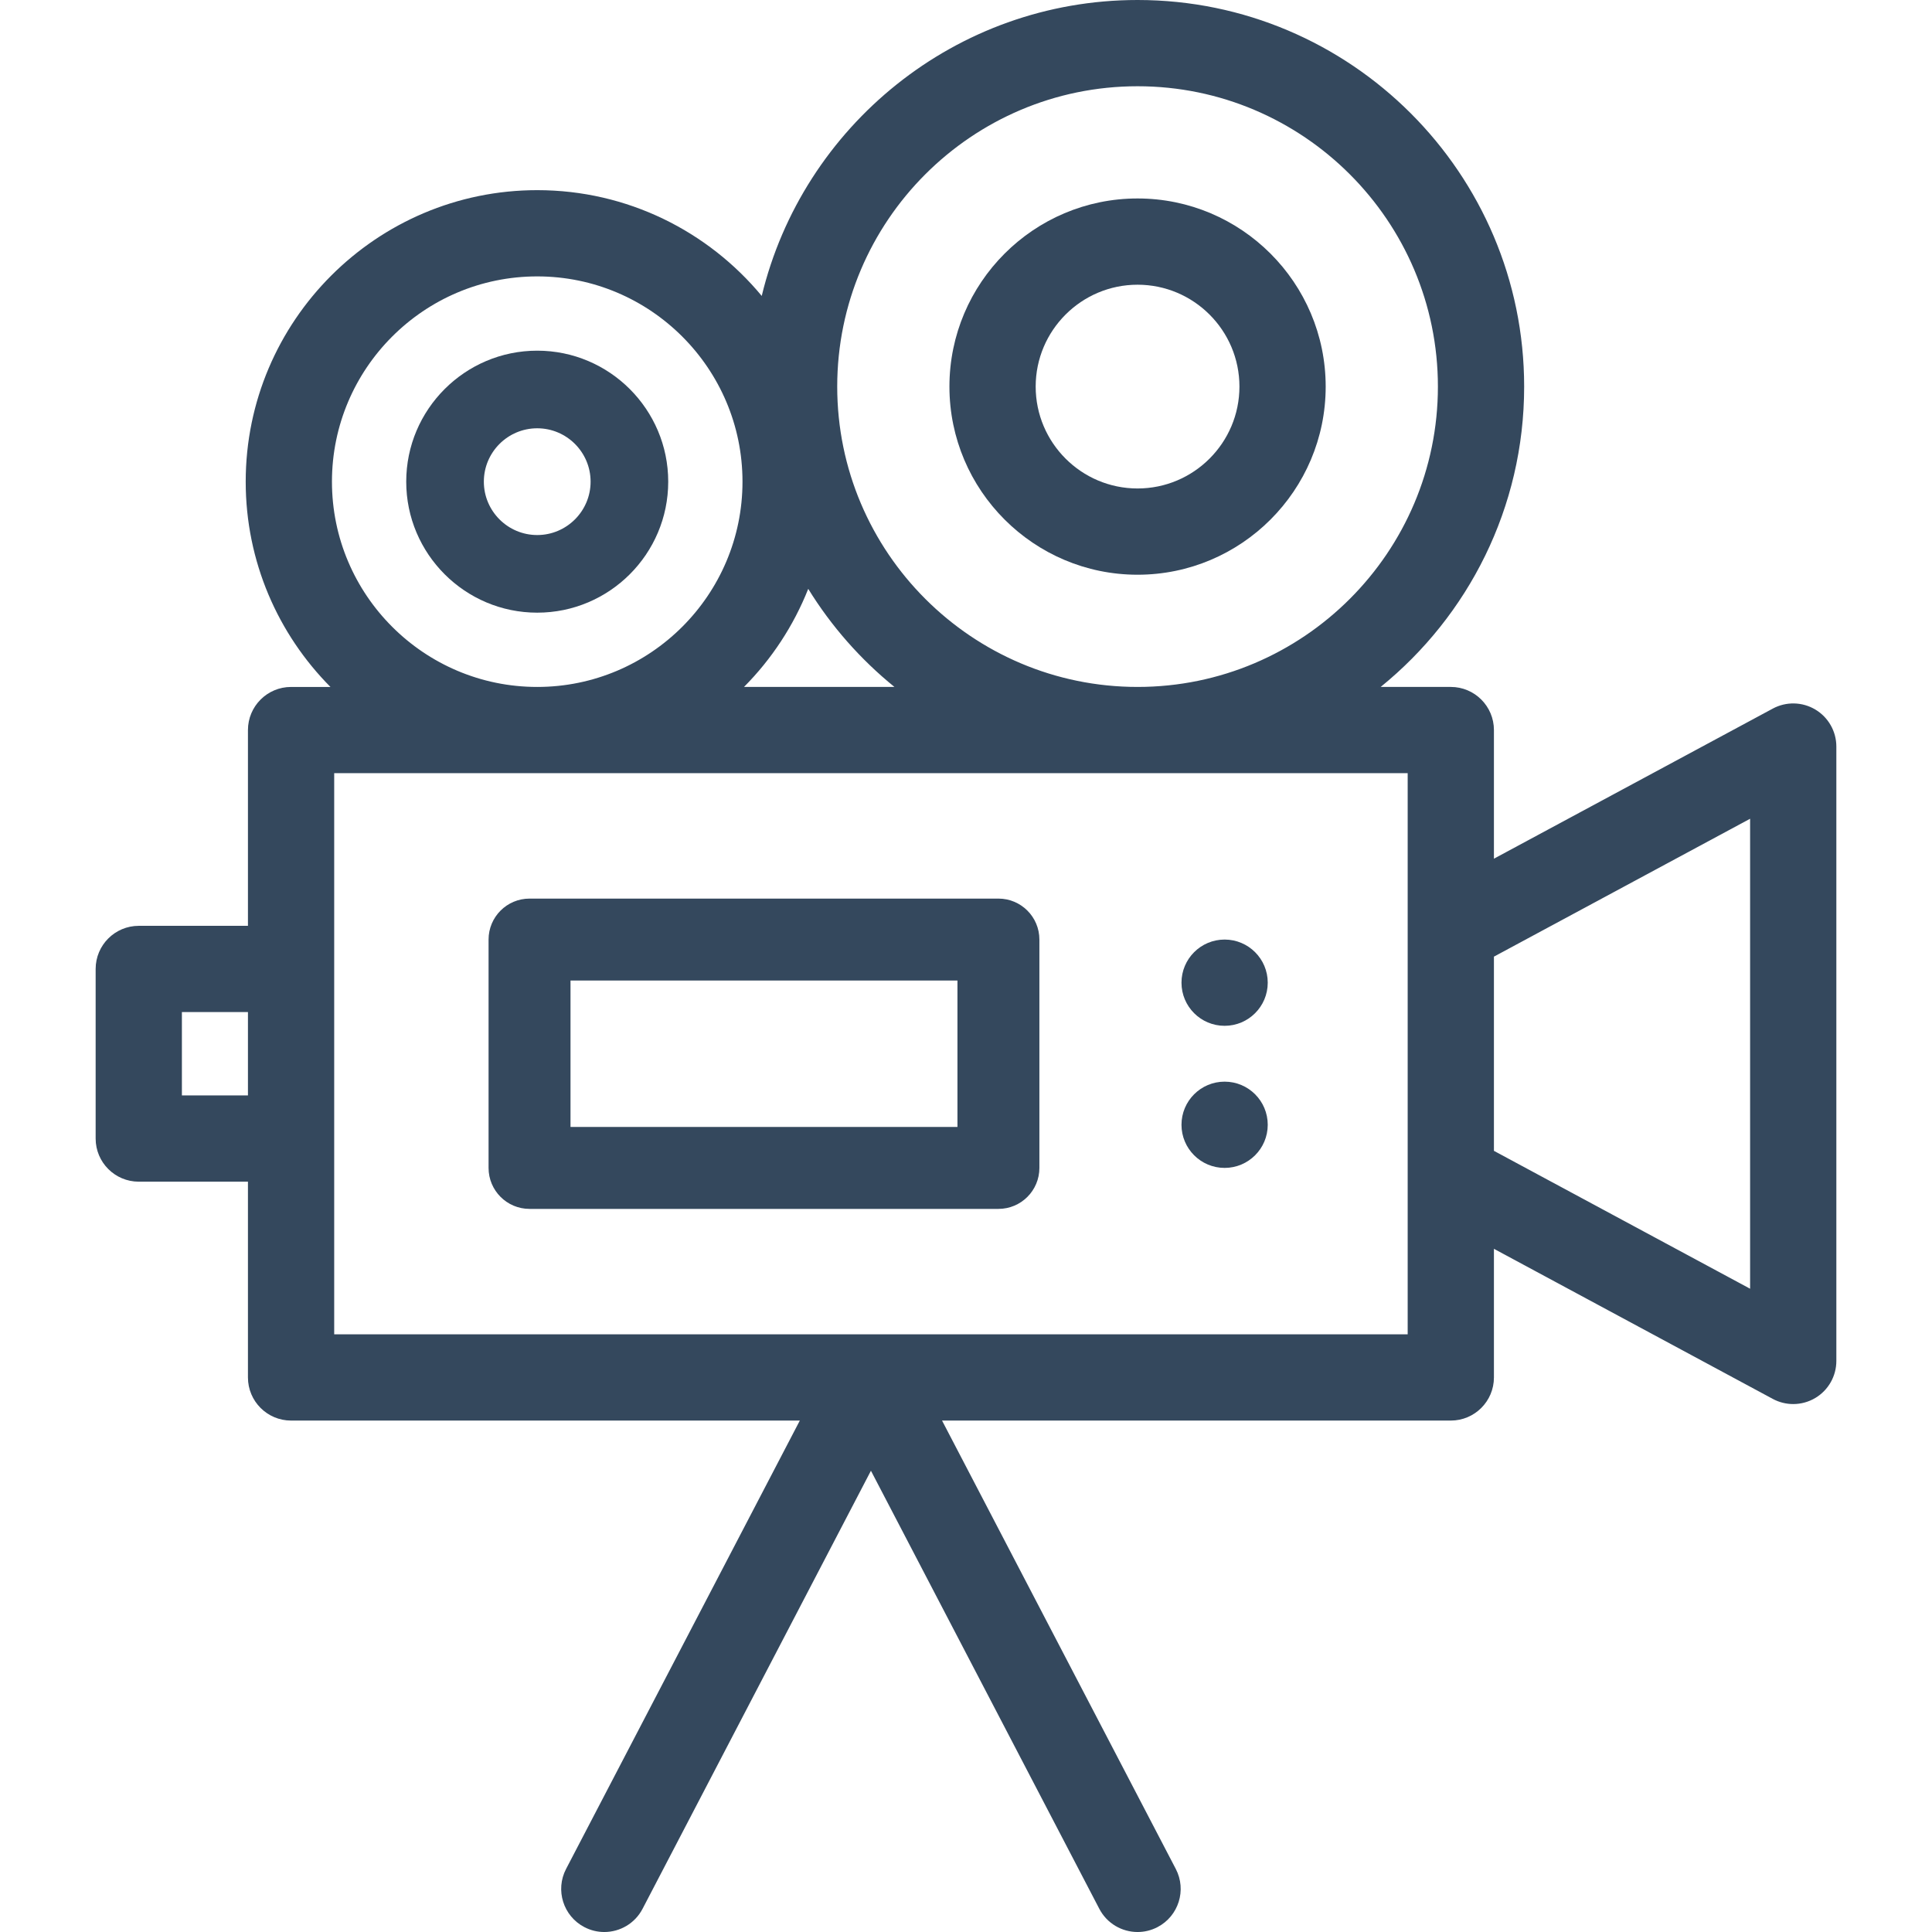 <?xml version="1.0"?>
<svg xmlns="http://www.w3.org/2000/svg" xmlns:xlink="http://www.w3.org/1999/xlink" version="1.1" id="Layer_1" x="0px" y="0px" viewBox="0 0 512.001 512.001" style="enable-background:new 0 0 512.001 512.001;" xml:space="preserve" width="512px" height="512px" class=""><g><g>
	<g>
		<path d="M481.086,188.037c-3.454-2.062-7.737-2.159-11.278-0.253l-73.901,39.777v-34.087c0-6.312-5.118-11.429-11.428-11.429    h-18.586c23.179-18.799,38.024-47.493,38.024-79.594C403.918,45.96,357.958,0,301.465,0c-48.218,0-88.757,33.487-99.598,78.424    c-14.182-17.112-35.587-28.032-59.497-28.032c-42.6,0-77.256,34.657-77.256,77.256c0,21.199,8.586,40.426,22.459,54.4H77.138    c-6.312,0-11.429,5.117-11.429,11.429v51.879H36.776c-6.312,0-11.429,5.117-11.429,11.429v44.944    c0,6.312,5.117,11.429,11.429,11.429h28.932v51.879c0,6.312,5.117,11.429,11.429,11.429h134.825l-61.946,118.825    c-2.918,5.596-0.746,12.499,4.851,15.417c1.688,0.88,3.494,1.297,5.273,1.297c4.123,0,8.105-2.239,10.143-6.147l60.523-116.098    l60.524,116.098c2.038,3.91,6.021,6.147,10.144,6.147c1.779,0,3.586-0.417,5.273-1.297c5.597-2.918,7.769-9.821,4.85-15.417    l-61.946-118.825h134.827c6.311,0,11.429-5.117,11.429-11.429v-34.088l73.901,39.777c1.694,0.911,3.555,1.365,5.416,1.365    c2.03,0,4.059-0.541,5.862-1.617c3.454-2.063,5.567-5.789,5.567-9.811V197.848C486.653,193.825,484.54,190.1,481.086,188.037z     M65.709,290.297H48.205V268.21h17.504V290.297z M301.465,22.857c43.888,0,79.595,35.706,79.595,79.595    c0,43.889-35.706,79.594-79.595,79.594c-43.888,0-79.594-35.706-79.594-79.594C221.872,58.564,257.578,22.857,301.465,22.857z     M214.192,156.054c6.104,9.904,13.847,18.693,22.847,25.992h-39.872C204.476,174.684,210.3,165.855,214.192,156.054z     M142.37,73.248c29.995,0,54.399,24.403,54.399,54.399c0,29.996-24.403,54.4-54.399,54.4c-29.995,0-54.399-24.403-54.399-54.4    C87.972,97.651,112.375,73.248,142.37,73.248z M373.05,246.691v65.123v41.79H231.013c-0.021,0-0.041,0-0.062,0h-0.302    c-0.013,0-0.026,0-0.039,0H88.566v-51.879v-44.944v-51.879H373.05V246.691z M463.796,341.529l-67.889-36.542v-51.468    l67.889-36.542V341.529z" data-original="#000000" class="active-path" data-old_color="#000000" fill="#34485D"/>
	</g>
</g><g>
	<g>
		<path d="M142.37,92.931c-19.143,0-34.716,15.574-34.716,34.716c0,19.143,15.574,34.716,34.716,34.716    c19.143,0,34.716-15.574,34.716-34.716C177.087,108.505,161.513,92.931,142.37,92.931z M142.37,141.791    c-7.8,0-14.145-6.345-14.145-14.145c0-7.8,6.345-14.145,14.145-14.145c7.8,0,14.145,6.345,14.145,14.145    C156.515,135.446,150.169,141.791,142.37,141.791z" data-original="#000000" class="active-path" data-old_color="#000000" fill="#34485D"/>
	</g>
</g><g>
	<g>
		<path d="M301.465,52.595c-27.491,0-49.856,22.366-49.856,49.857c0,27.49,22.365,49.856,49.856,49.856    c27.491,0,49.856-22.366,49.856-49.856C351.321,74.961,328.957,52.595,301.465,52.595z M301.465,129.451    c-14.887,0-26.999-12.112-26.999-26.999c0-14.887,12.112-27,26.999-27s26.999,12.112,26.999,27S316.352,129.451,301.465,129.451z" data-original="#000000" class="active-path" data-old_color="#000000" fill="#34485D"/>
	</g>
</g><g>
	<g>
		<path d="M264.593,238.137h-124.26c-5.997,0-10.857,4.861-10.857,10.857v60.519c0,5.997,4.861,10.857,10.857,10.857h124.26    c5.997,0,10.857-4.861,10.857-10.857v-60.519C275.45,242.999,270.589,238.137,264.593,238.137z M253.735,298.656H151.19v-38.804    h102.546V298.656z" data-original="#000000" class="active-path" data-old_color="#000000" fill="#34485D"/>
	</g>
</g><g>
	<g>
		<circle cx="324.536" cy="260.422" r="11.429" data-original="#000000" class="active-path" data-old_color="#000000" fill="#34485D"/>
	</g>
</g><g>
	<g>
		<circle cx="324.536" cy="298.079" r="11.429" data-original="#000000" class="active-path" data-old_color="#000000" fill="#34485D"/>
	</g>
</g></g> </svg>
